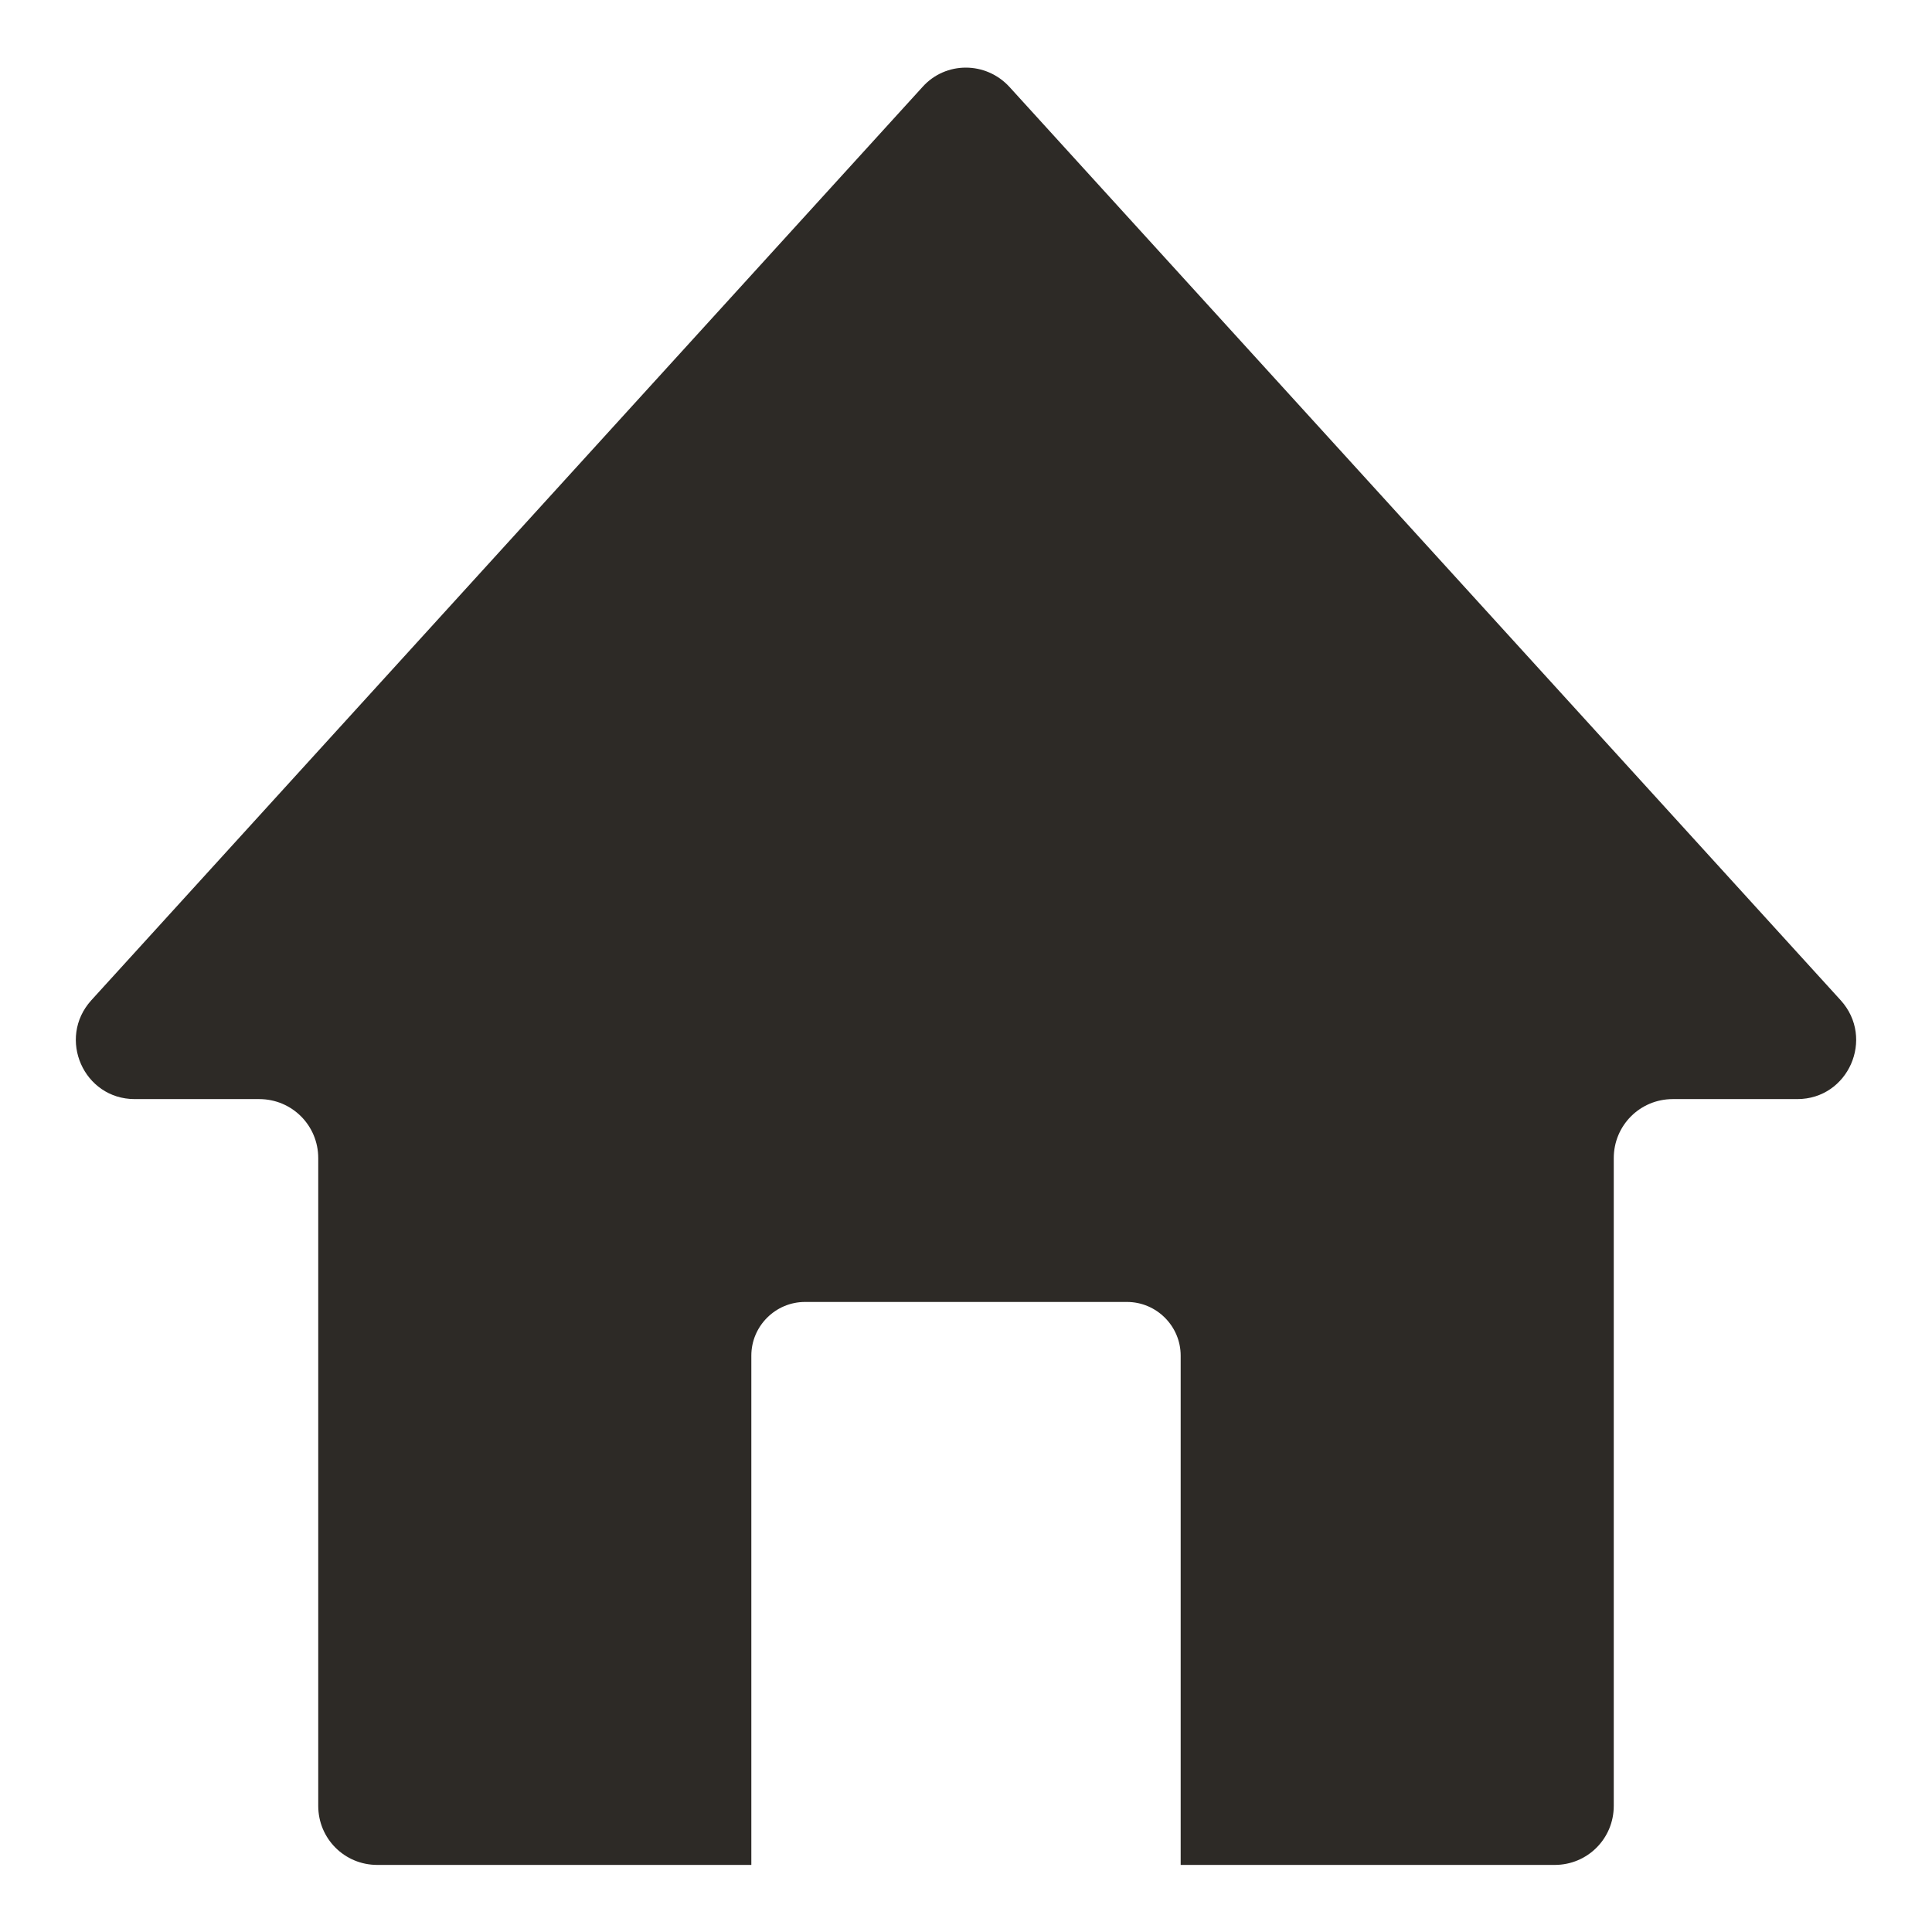 <?xml version="1.0" encoding="UTF-8"?>
<svg id="_レイヤー_1" data-name="レイヤー 1" xmlns="http://www.w3.org/2000/svg" viewBox="0 0 36 36">
  <defs>
    <style>
      .cls-1 {
        fill: #2d2a26;
      }
    </style>
  </defs>
  <path class="cls-1" d="m34.3,18.64L18.81,1.62c-.44-.48-1.19-.48-1.62,0L1.7,18.64c-.64.71-.14,1.84.81,1.84h2.32c.61,0,1.1.49,1.1,1.1v12.07c0,.61.49,1.1,1.1,1.1h6.97v-9.49c0-.55.45-1,1-1h6c.55,0,1,.45,1,1v9.49h6.97c.61,0,1.1-.49,1.1-1.1v-12.07c0-.61.49-1.1,1.1-1.1h2.32c.95,0,1.45-1.13.81-1.84Z"/>
</svg>